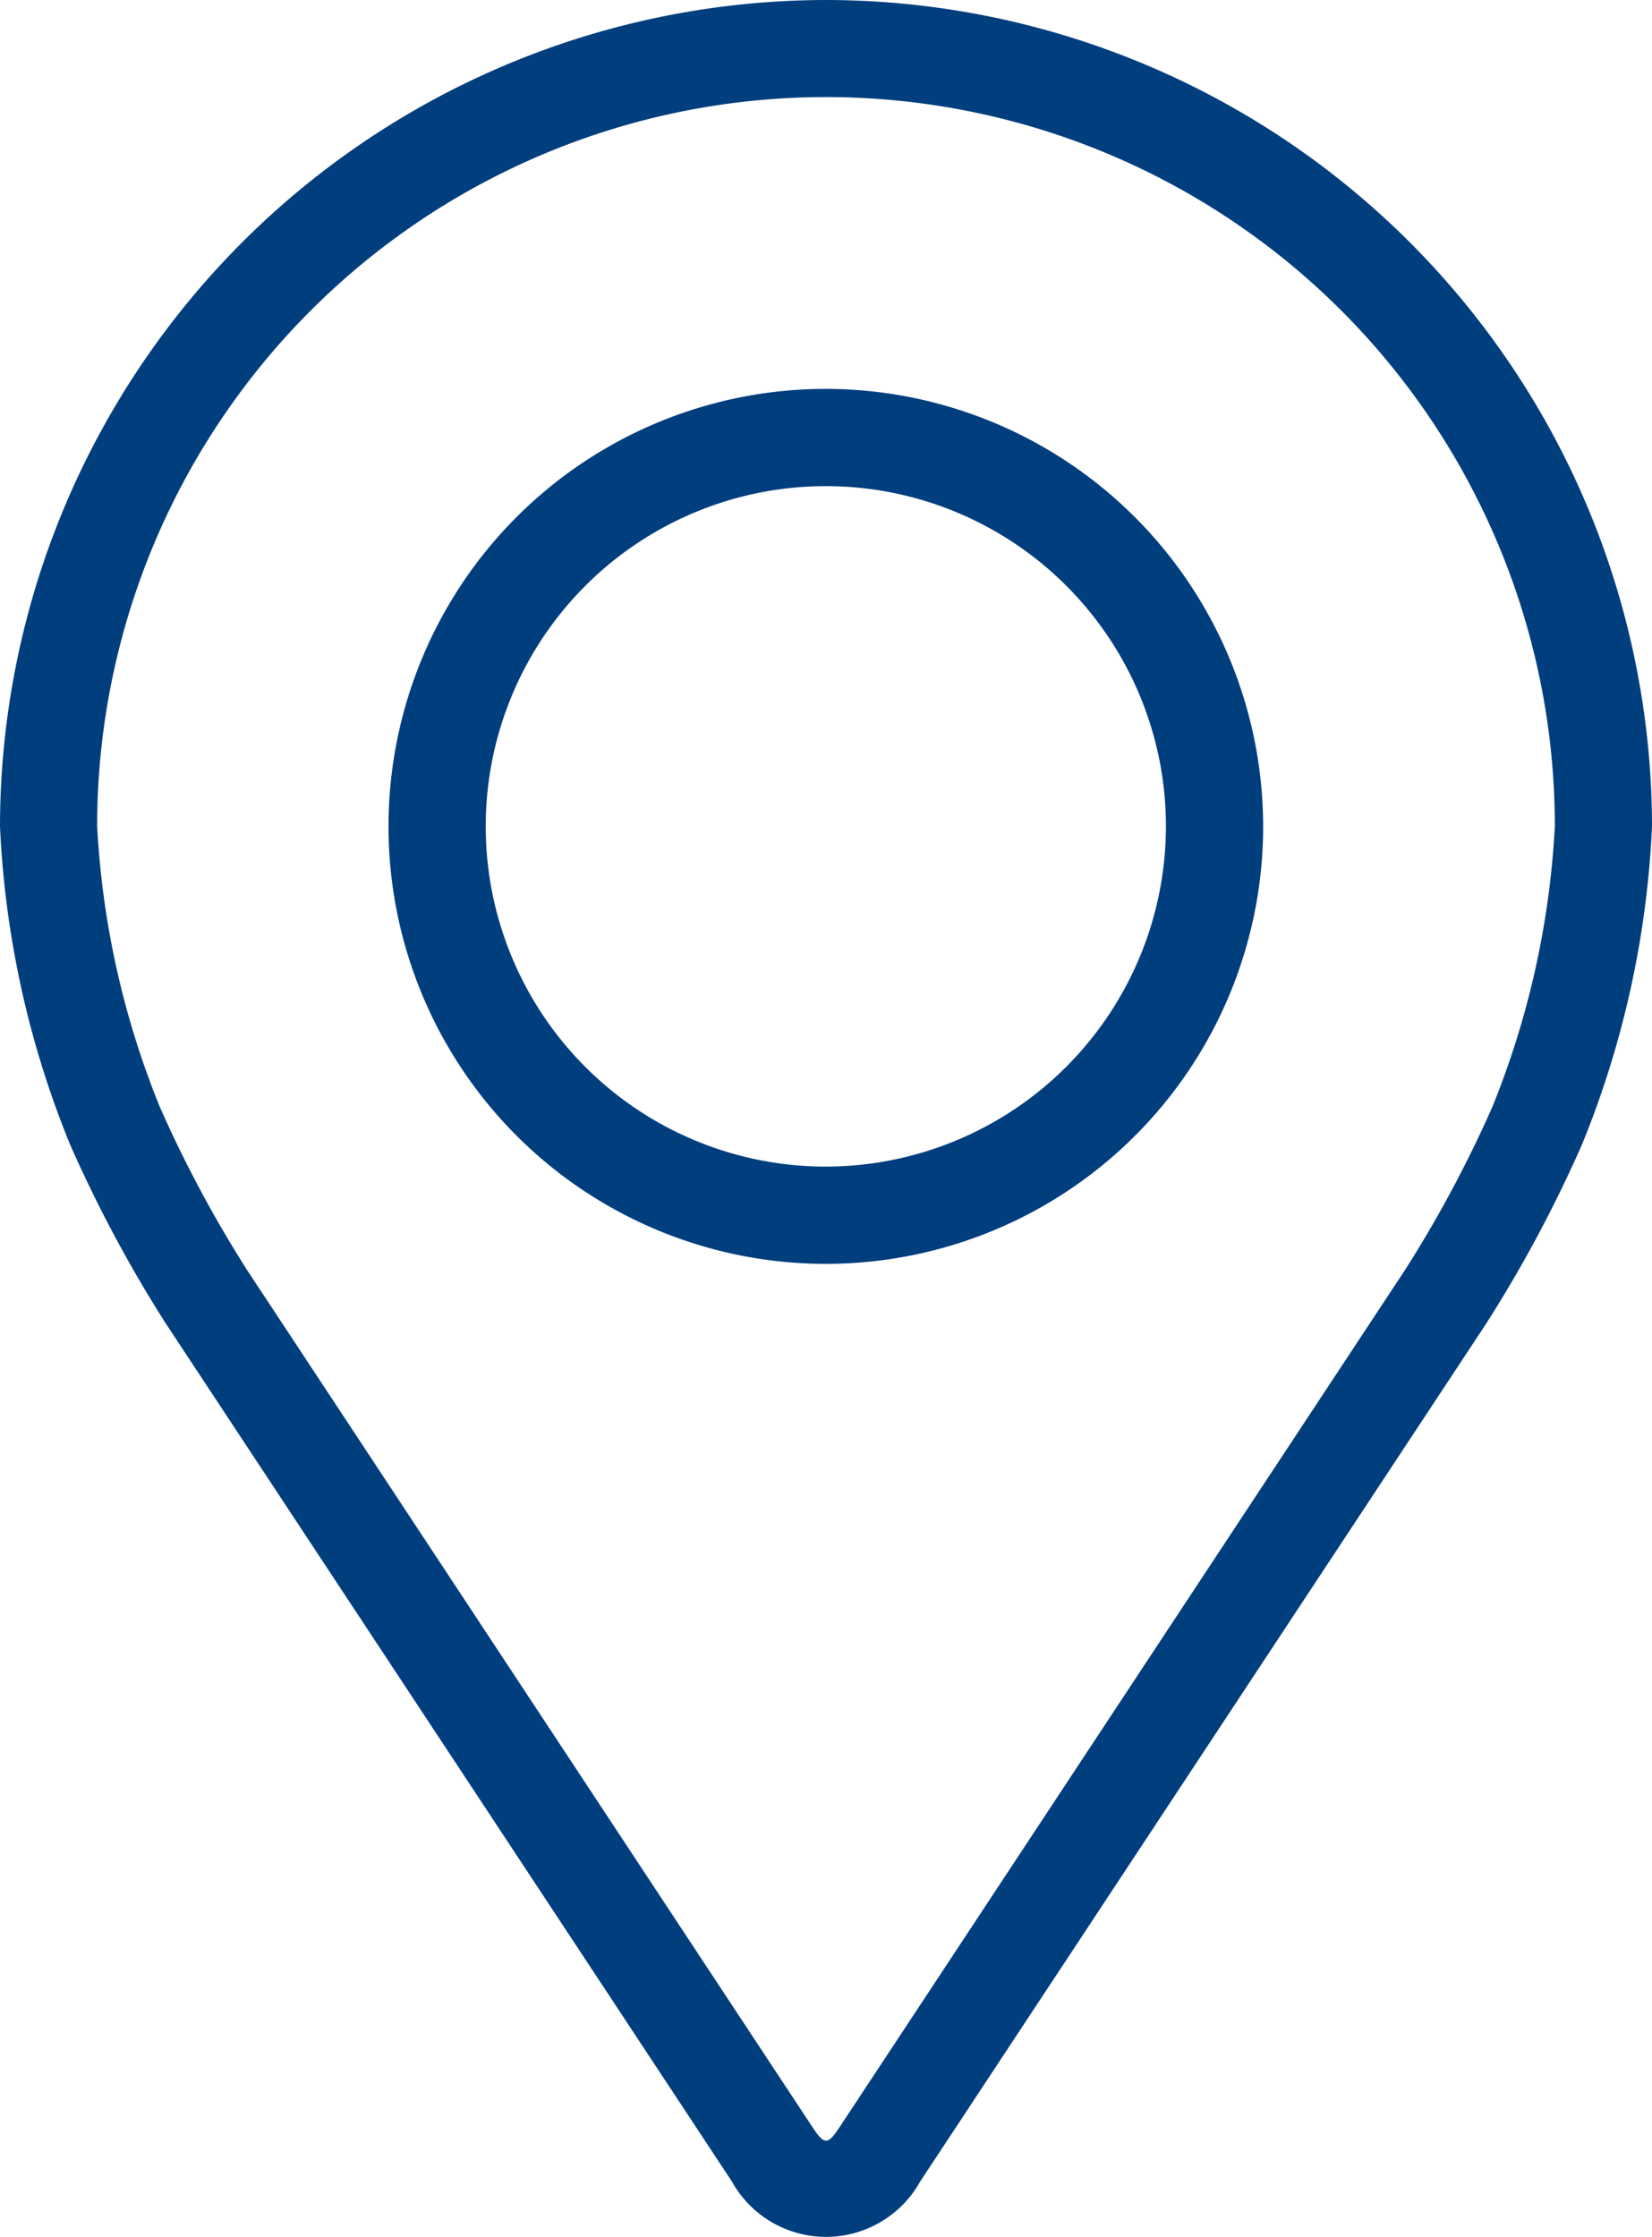 <?xml version="1.0" encoding="UTF-8"?> <svg xmlns="http://www.w3.org/2000/svg" width="29.552" height="40" viewBox="0 0 29.552 40"><defs><style>.a{fill:#003e7e;}</style></defs><g transform="translate(-48.08)"><g transform="translate(48.08)"><path class="a" d="M62.856,0A14.793,14.793,0,0,0,48.08,14.776a17.048,17.048,0,0,0,1.253,5.689,23.829,23.829,0,0,0,1.708,3.194L61.173,39.01a1.927,1.927,0,0,0,3.367,0L74.672,23.659a23.733,23.733,0,0,0,1.708-3.194,17.044,17.044,0,0,0,1.252-5.689A14.793,14.793,0,0,0,62.856,0ZM74.777,19.791A21.833,21.833,0,0,1,73.22,22.7L63.088,38.054c-.2.3-.263.3-.463,0L52.493,22.7a21.844,21.844,0,0,1-1.557-2.913,15.475,15.475,0,0,1-1.118-5.013,13.038,13.038,0,1,1,26.076,0A15.488,15.488,0,0,1,74.777,19.791Z" transform="translate(-48.08)"></path><path class="a" d="M119.9,64.008a7.823,7.823,0,1,0,7.823,7.823A7.832,7.832,0,0,0,119.9,64.008Zm0,13.907a6.084,6.084,0,1,1,6.084-6.084A6.092,6.092,0,0,1,119.9,77.915Z" transform="translate(-105.127 -57.054)"></path></g></g></svg> 